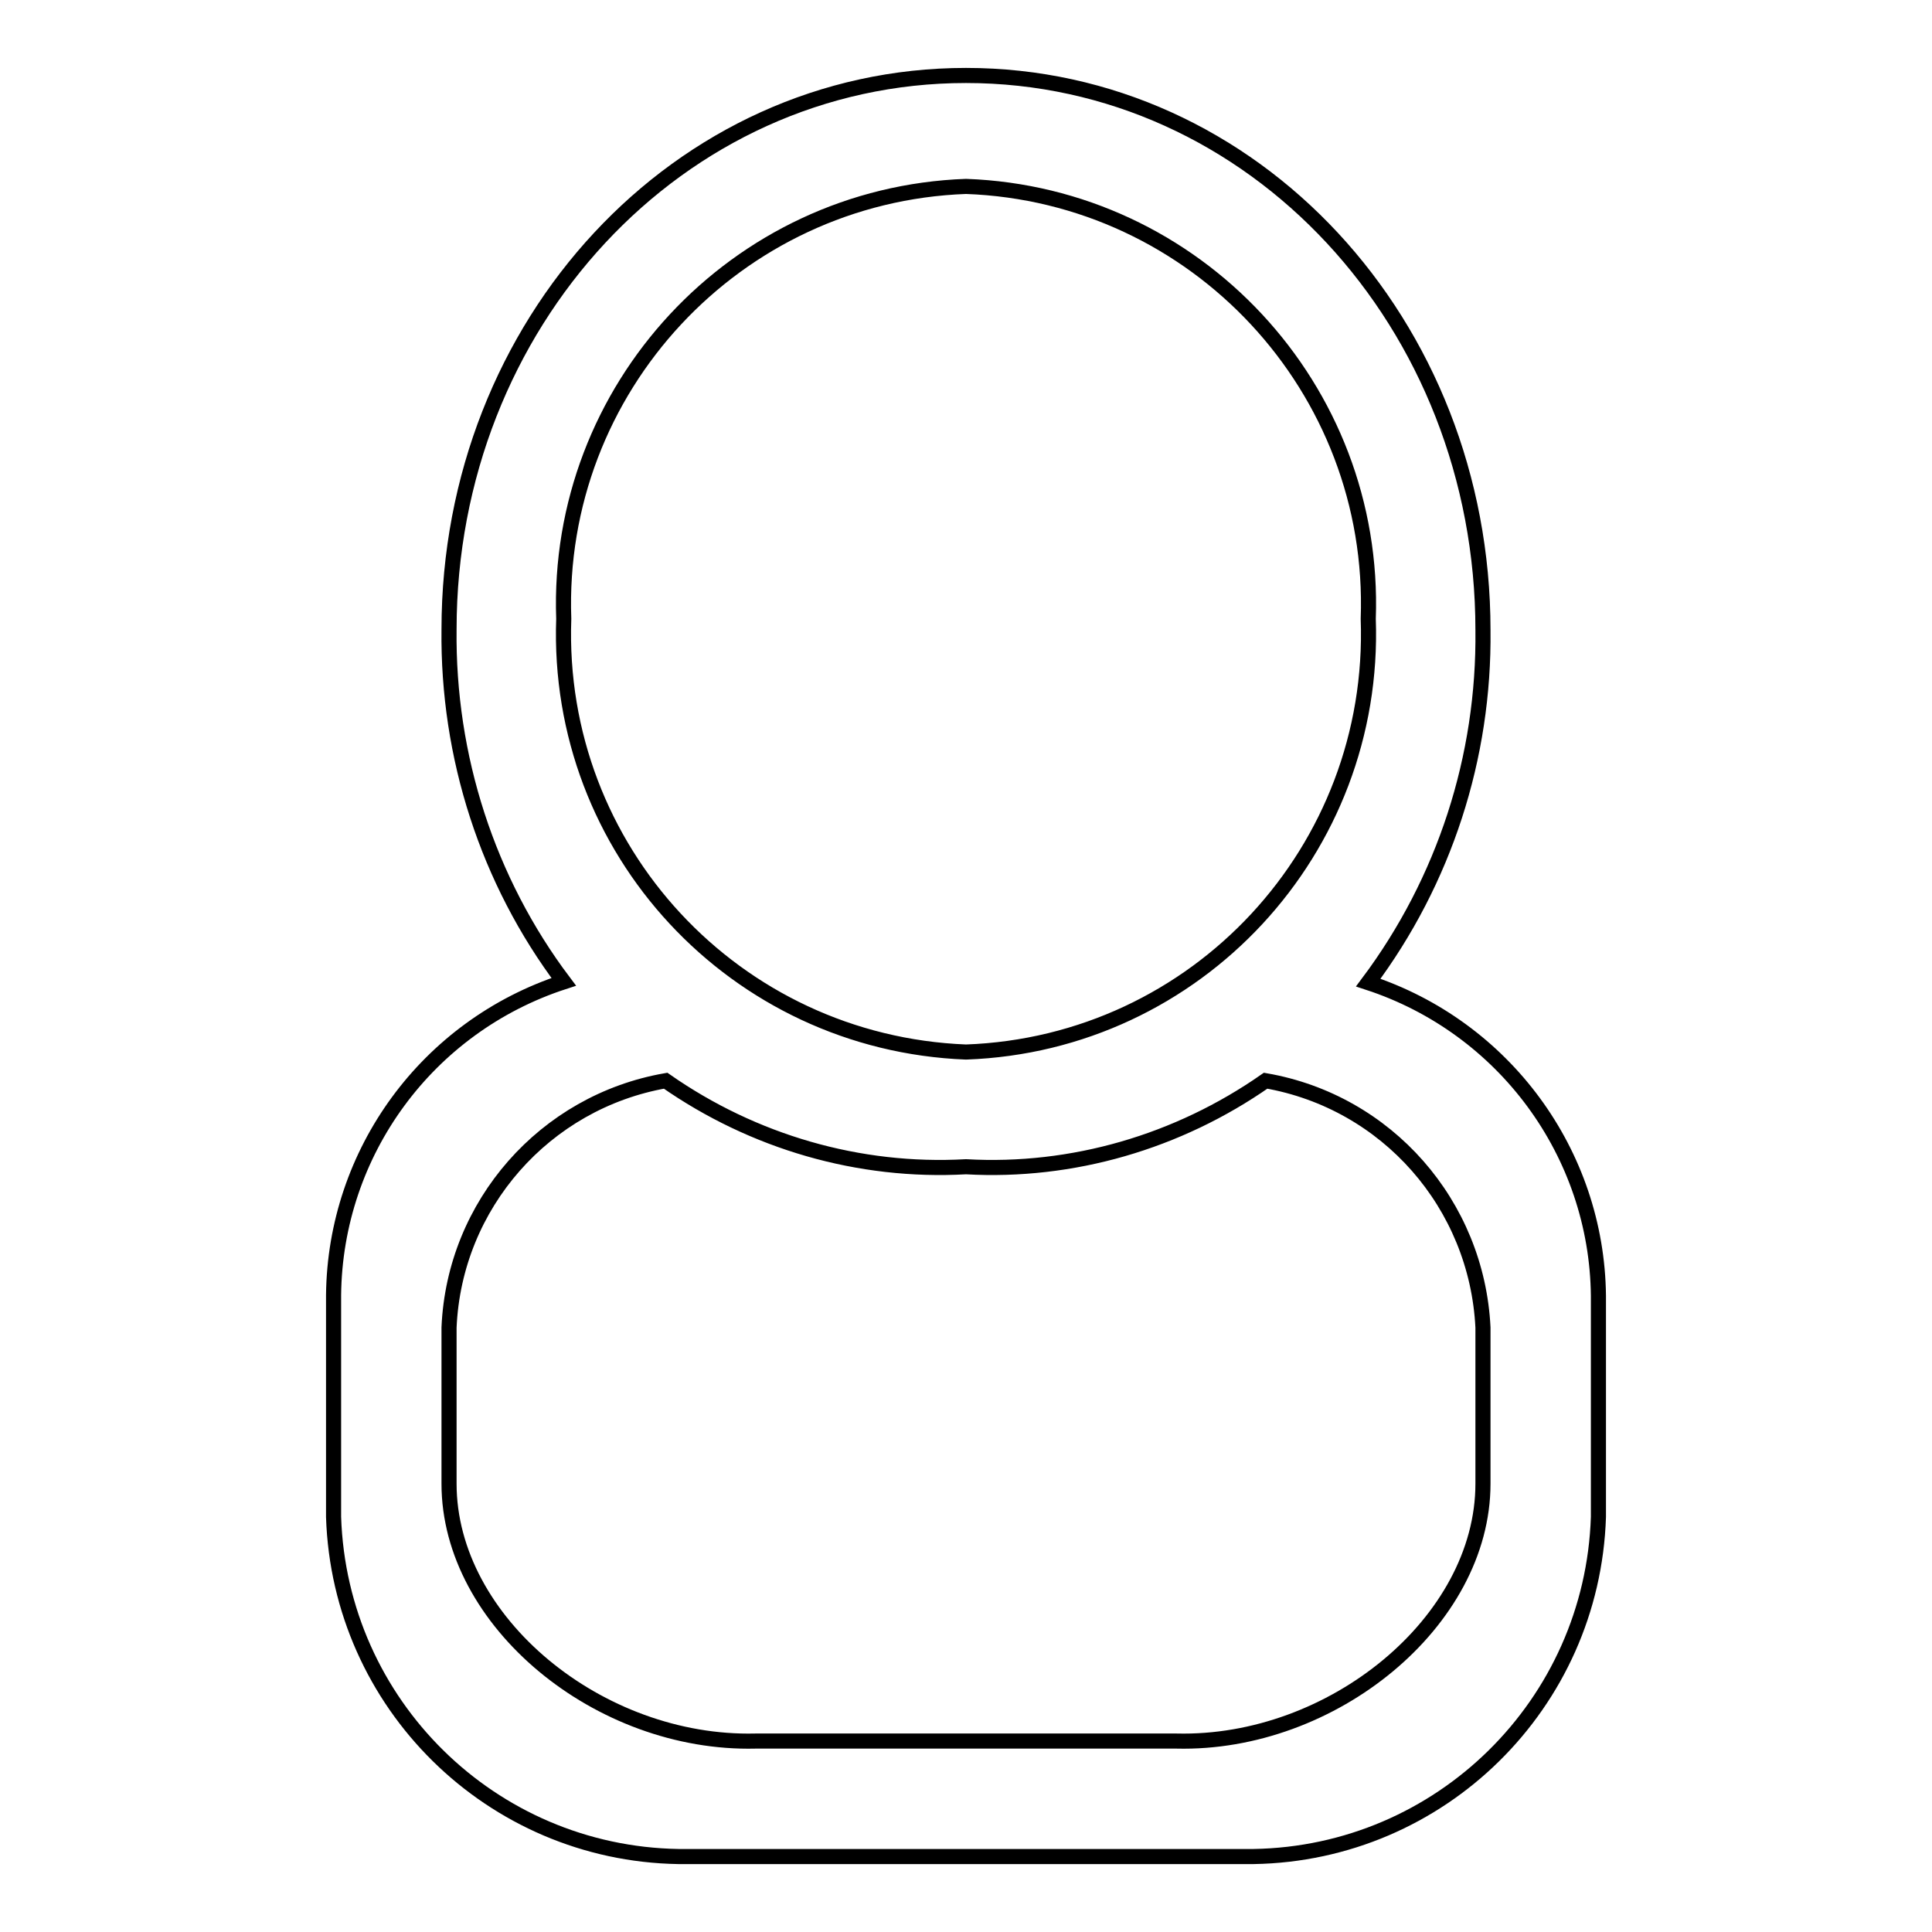 <?xml version="1.0" encoding="utf-8"?>
<!-- Svg Vector Icons : http://www.onlinewebfonts.com/icon -->
<!DOCTYPE svg PUBLIC "-//W3C//DTD SVG 1.1//EN" "http://www.w3.org/Graphics/SVG/1.1/DTD/svg11.dtd">
<svg version="1.1" xmlns="http://www.w3.org/2000/svg" xmlns:xlink="http://www.w3.org/1999/xlink" x="0px" y="0px" viewBox="0 0 256 256" enable-background="new 0 0 256 256" xml:space="preserve">
<g> <path stroke-width="2" fill-opacity="0" stroke="#000000"  d="M166.1,246H89.9c-24.8-0.4-44.9-20.2-45.7-45v-29.4c0.2-18.9,12.4-35.6,30.5-41.5 c-10.1-13.4-15.4-29.9-15.2-46.7C59.5,42.9,89.9,10,128,10c38.1,0,68.5,32.9,68.5,73.5c0.2,16.8-5.1,33.2-15.2,46.7 c18,5.9,30.3,22.6,30.5,41.5V201C211,225.8,190.9,245.6,166.1,246z M181.3,82c1.1-30.5-22.8-56.2-53.3-57.3 C97.5,25.8,73.6,51.5,74.7,82c-1.1,30.6,22.7,56.2,53.3,57.4C158.6,138.3,182.4,112.6,181.3,82z M196.5,175.9 c-0.8-16.3-12.7-29.9-28.8-32.7c-11.6,8.1-25.6,12.2-39.7,11.4c-14.2,0.8-28.2-3.3-39.8-11.4c-16,2.8-28,16.4-28.7,32.7v20.7 c0,18.3,19.9,34.6,40.6,34.1h55.8c20.6,0.5,40.6-15.8,40.6-34.1L196.5,175.9z"/></g>
</svg>